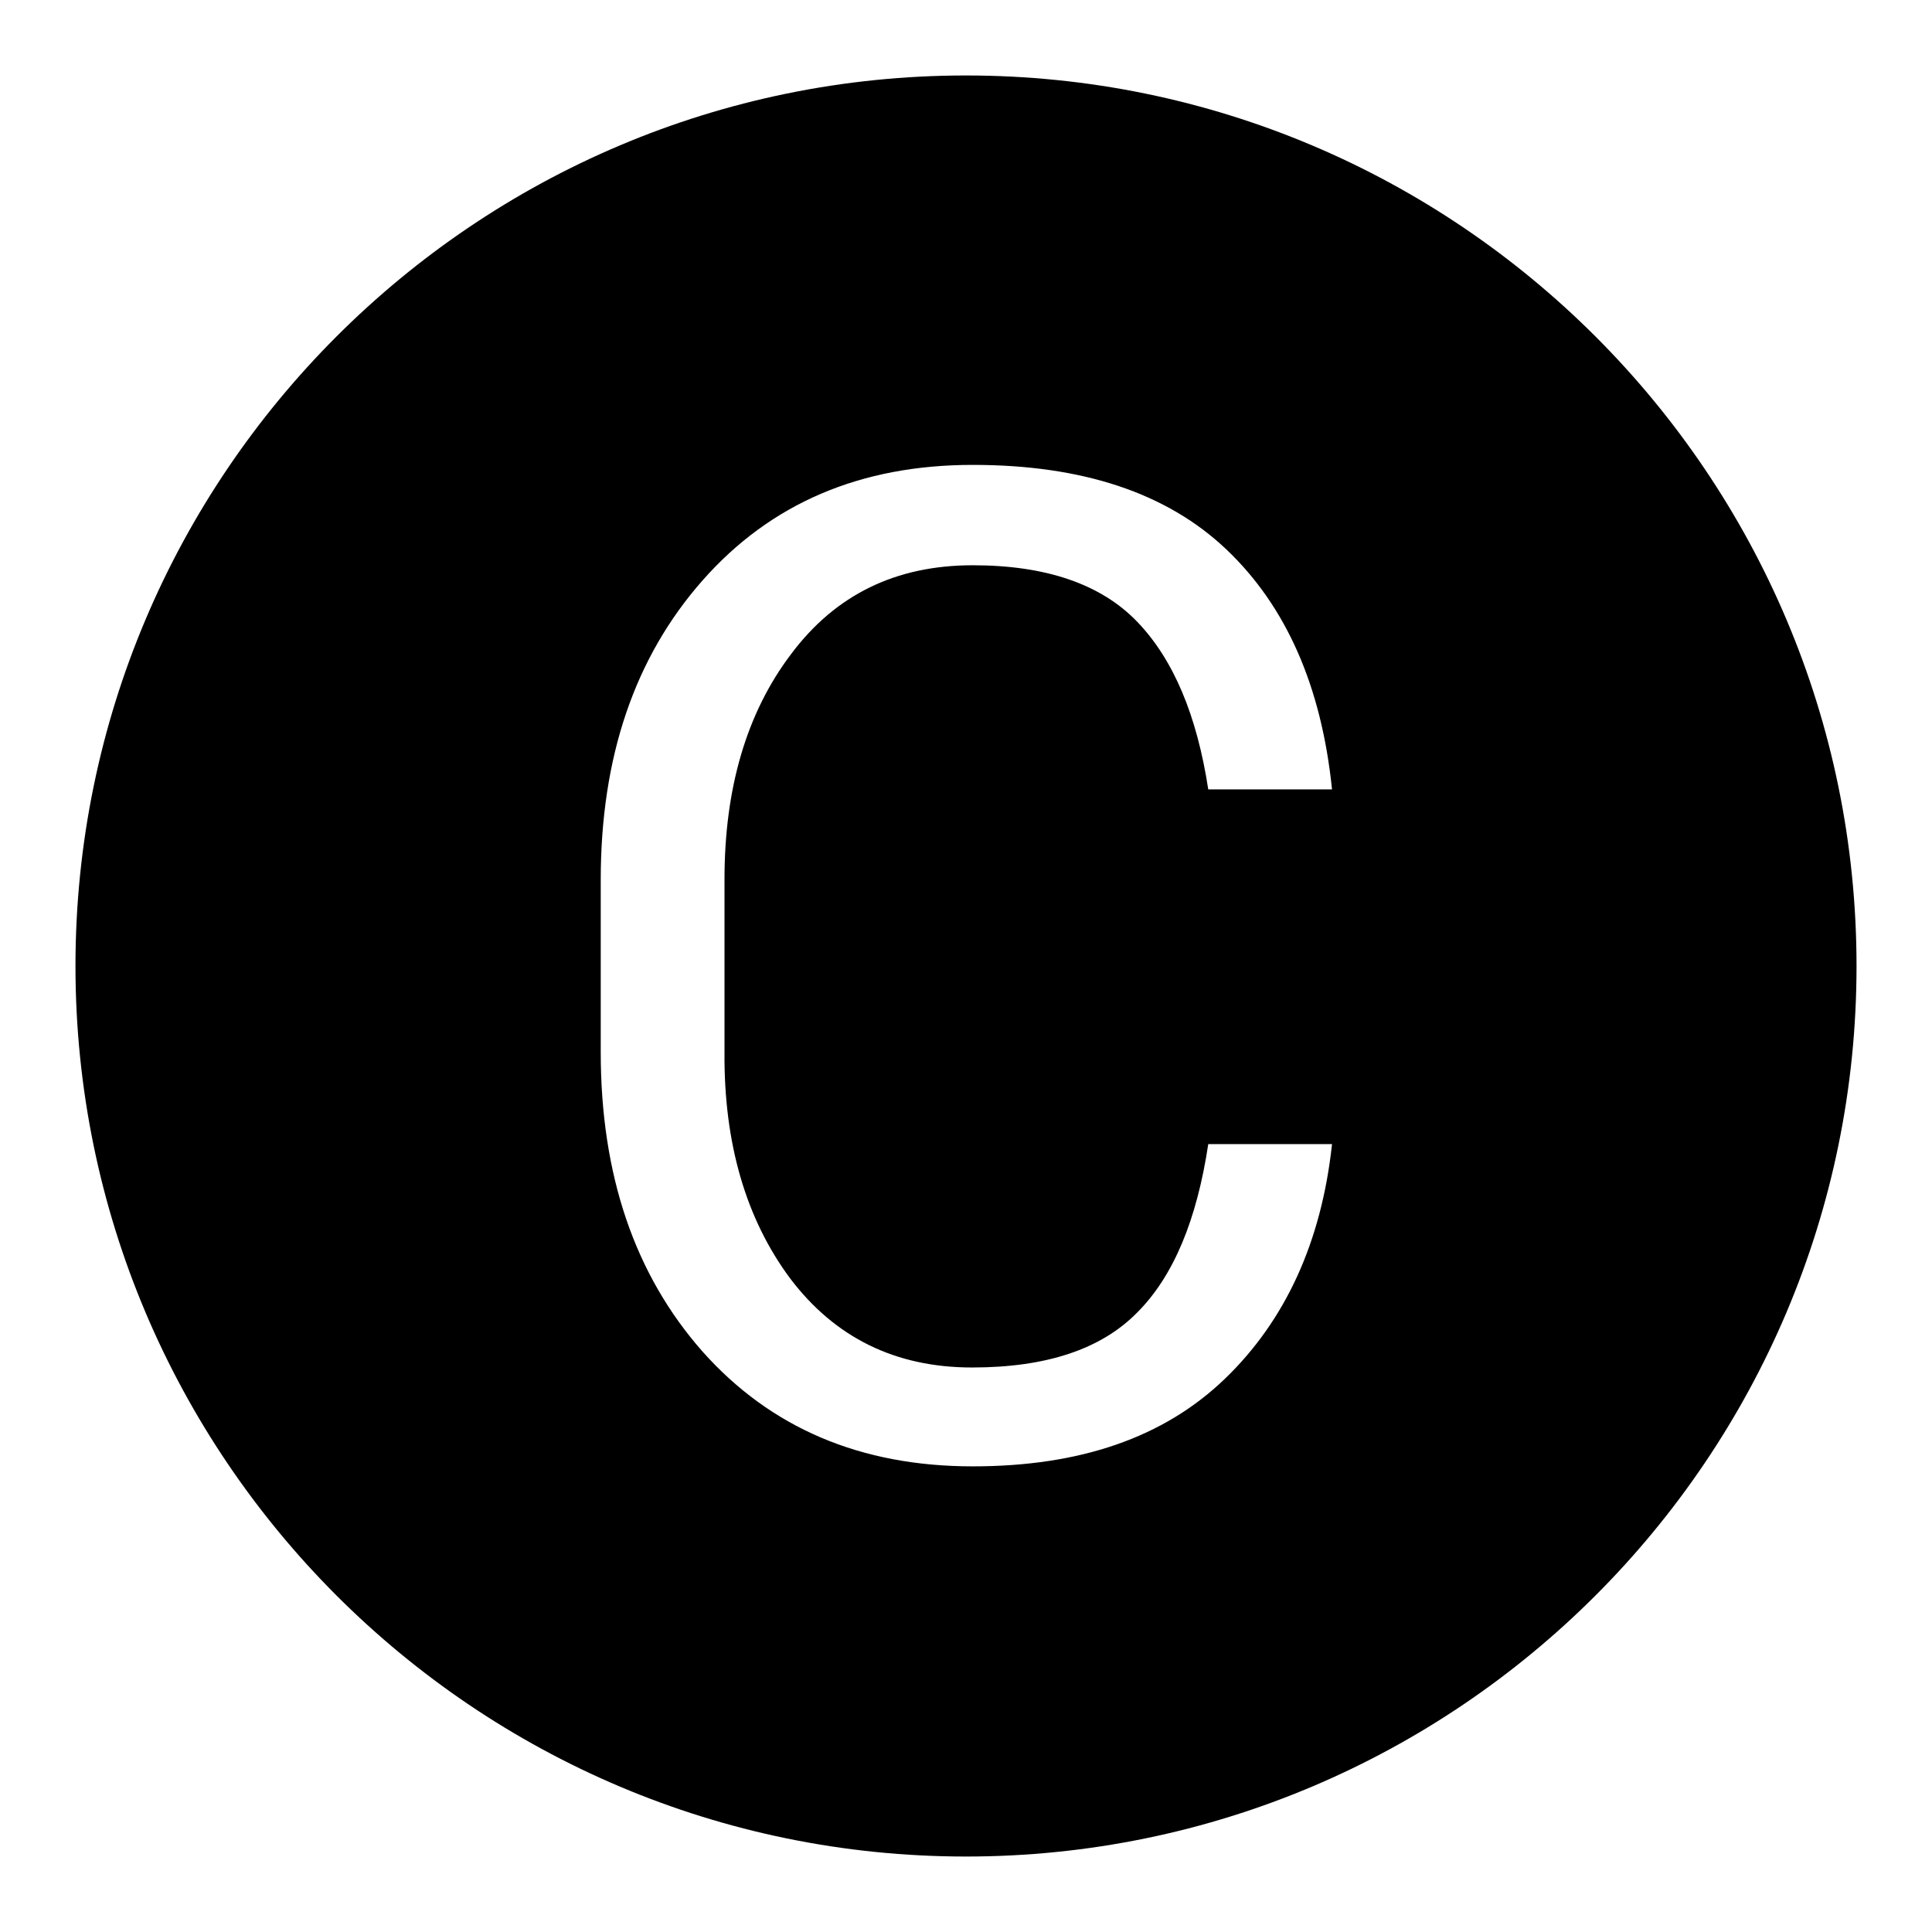 <?xml version="1.0" encoding="utf-8"?>
<!-- Svg Vector Icons : http://www.onlinewebfonts.com/icon -->
<!DOCTYPE svg PUBLIC "-//W3C//DTD SVG 1.1//EN" "http://www.w3.org/Graphics/SVG/1.1/DTD/svg11.dtd">
<svg version="1.1" xmlns="http://www.w3.org/2000/svg" xmlns:xlink="http://www.w3.org/1999/xlink" x="0px" y="0px" viewBox="0 0 256 256" enable-background="new 0 0 256 256" xml:space="preserve">
<g><g><path fill="#000000" d="M128,10C62.9,10,10,62.9,10,128c0,65.1,52.9,118,118,118c65.1,0,118-52.9,118-118C246,62.9,193.1,10,128,10z M104.7,169.4c5.9,7.8,13.9,11.8,24.1,11.8c9.8,0,17.1-2.4,21.9-7.3c4.8-4.8,7.9-12.3,9.4-22.3h16.4c-1.4,13-6.2,23.4-14.2,31.1c-8.1,7.8-19.2,11.6-33.4,11.6c-14.9,0-26.8-5.1-35.8-15.2c-9-10.2-13.5-23.4-13.5-39.7v-22.8c0-16.3,4.5-29.5,13.5-39.7c9-10.2,20.9-15.3,35.8-15.3c14.5,0,25.7,3.7,33.6,11.2c7.9,7.5,12.6,18.1,14,31.8h-16.4c-1.5-9.8-4.6-17.2-9.4-22.2c-4.8-5-12.1-7.5-21.8-7.5c-10.2,0-18.2,3.9-24.1,11.8c-5.9,7.8-8.8,17.8-8.8,29.8v22.9C95.9,151.6,98.9,161.6,104.7,169.4z"/></g></g>
</svg>